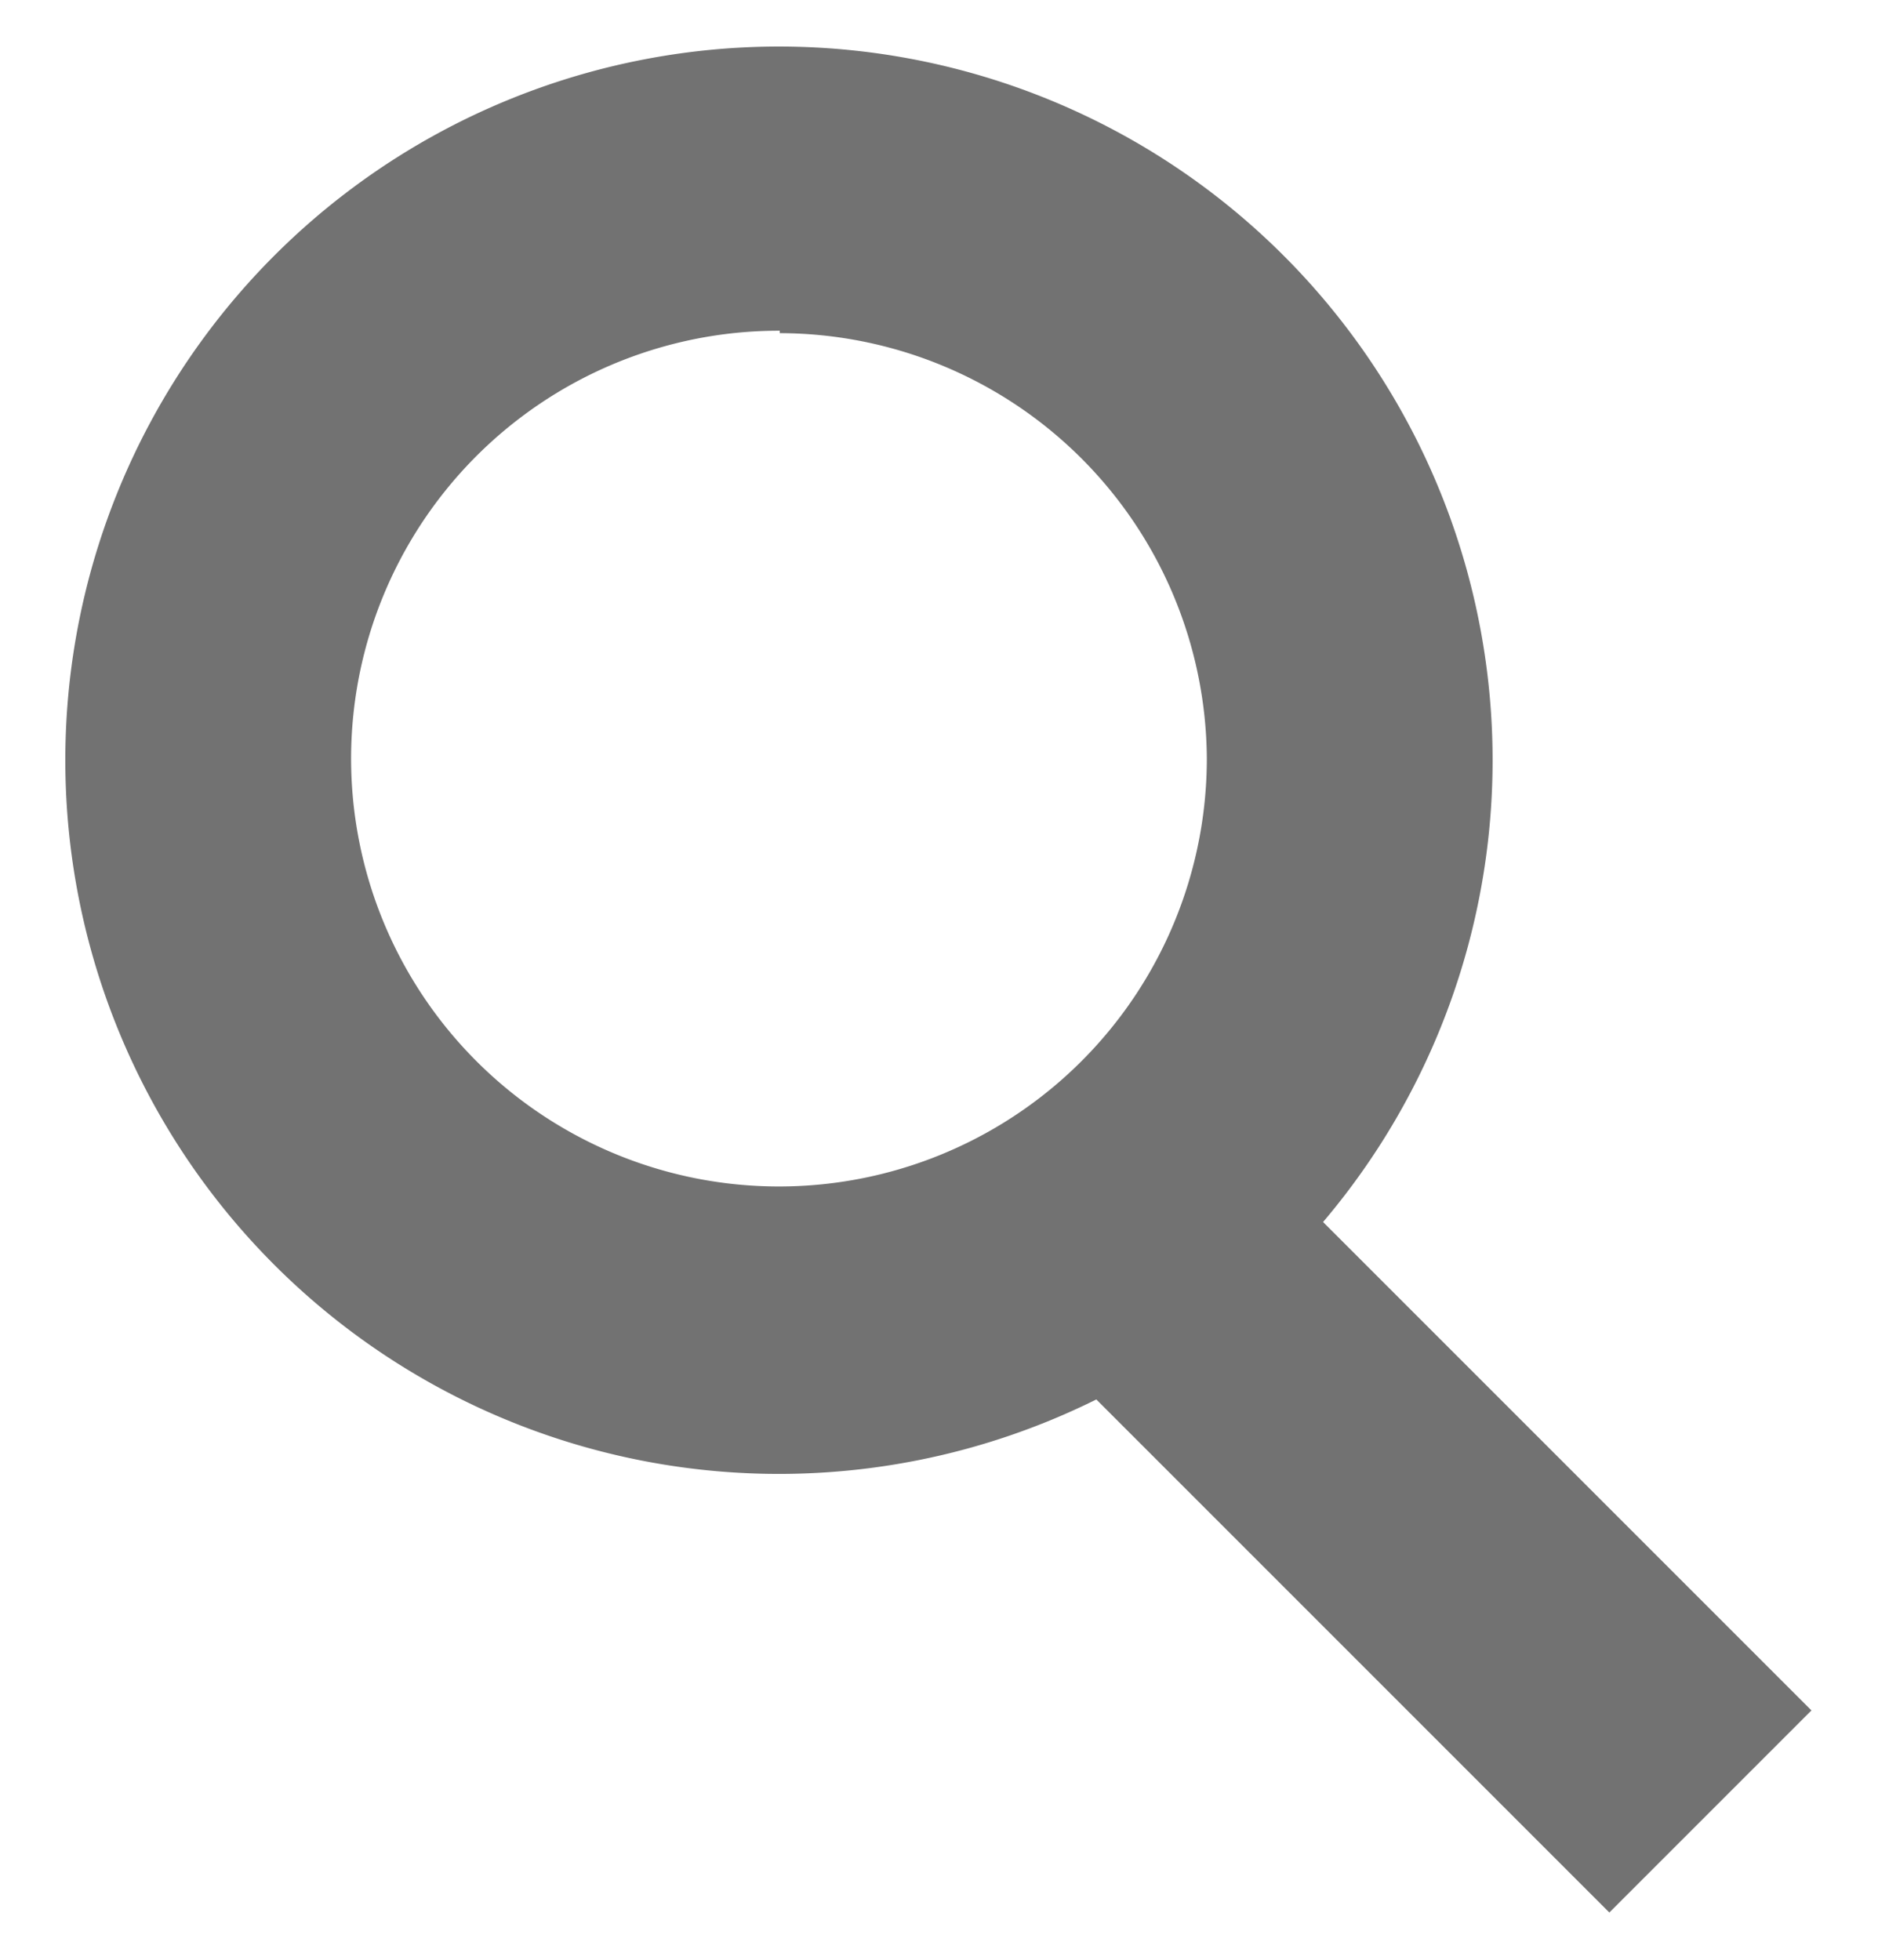 <svg id="Layer_1" data-name="Layer 1" xmlns="http://www.w3.org/2000/svg" viewBox="0 0 23 24"><defs><style>.cls-1{fill:#727272;}</style></defs><path class="cls-1" d="M9.55,18.05a8.74,8.74,0,1,1,8.73-8.73A8.74,8.74,0,0,1,9.55,18.05Zm0-14a5.24,5.24,0,1,0,5.23,5.24A5.24,5.24,0,0,0,9.55,4.08Z"/><rect class="cls-1" x="15.52" y="13.31" width="3.5" height="10.4" transform="translate(-8.03 17.63) rotate(-45)"/></svg>